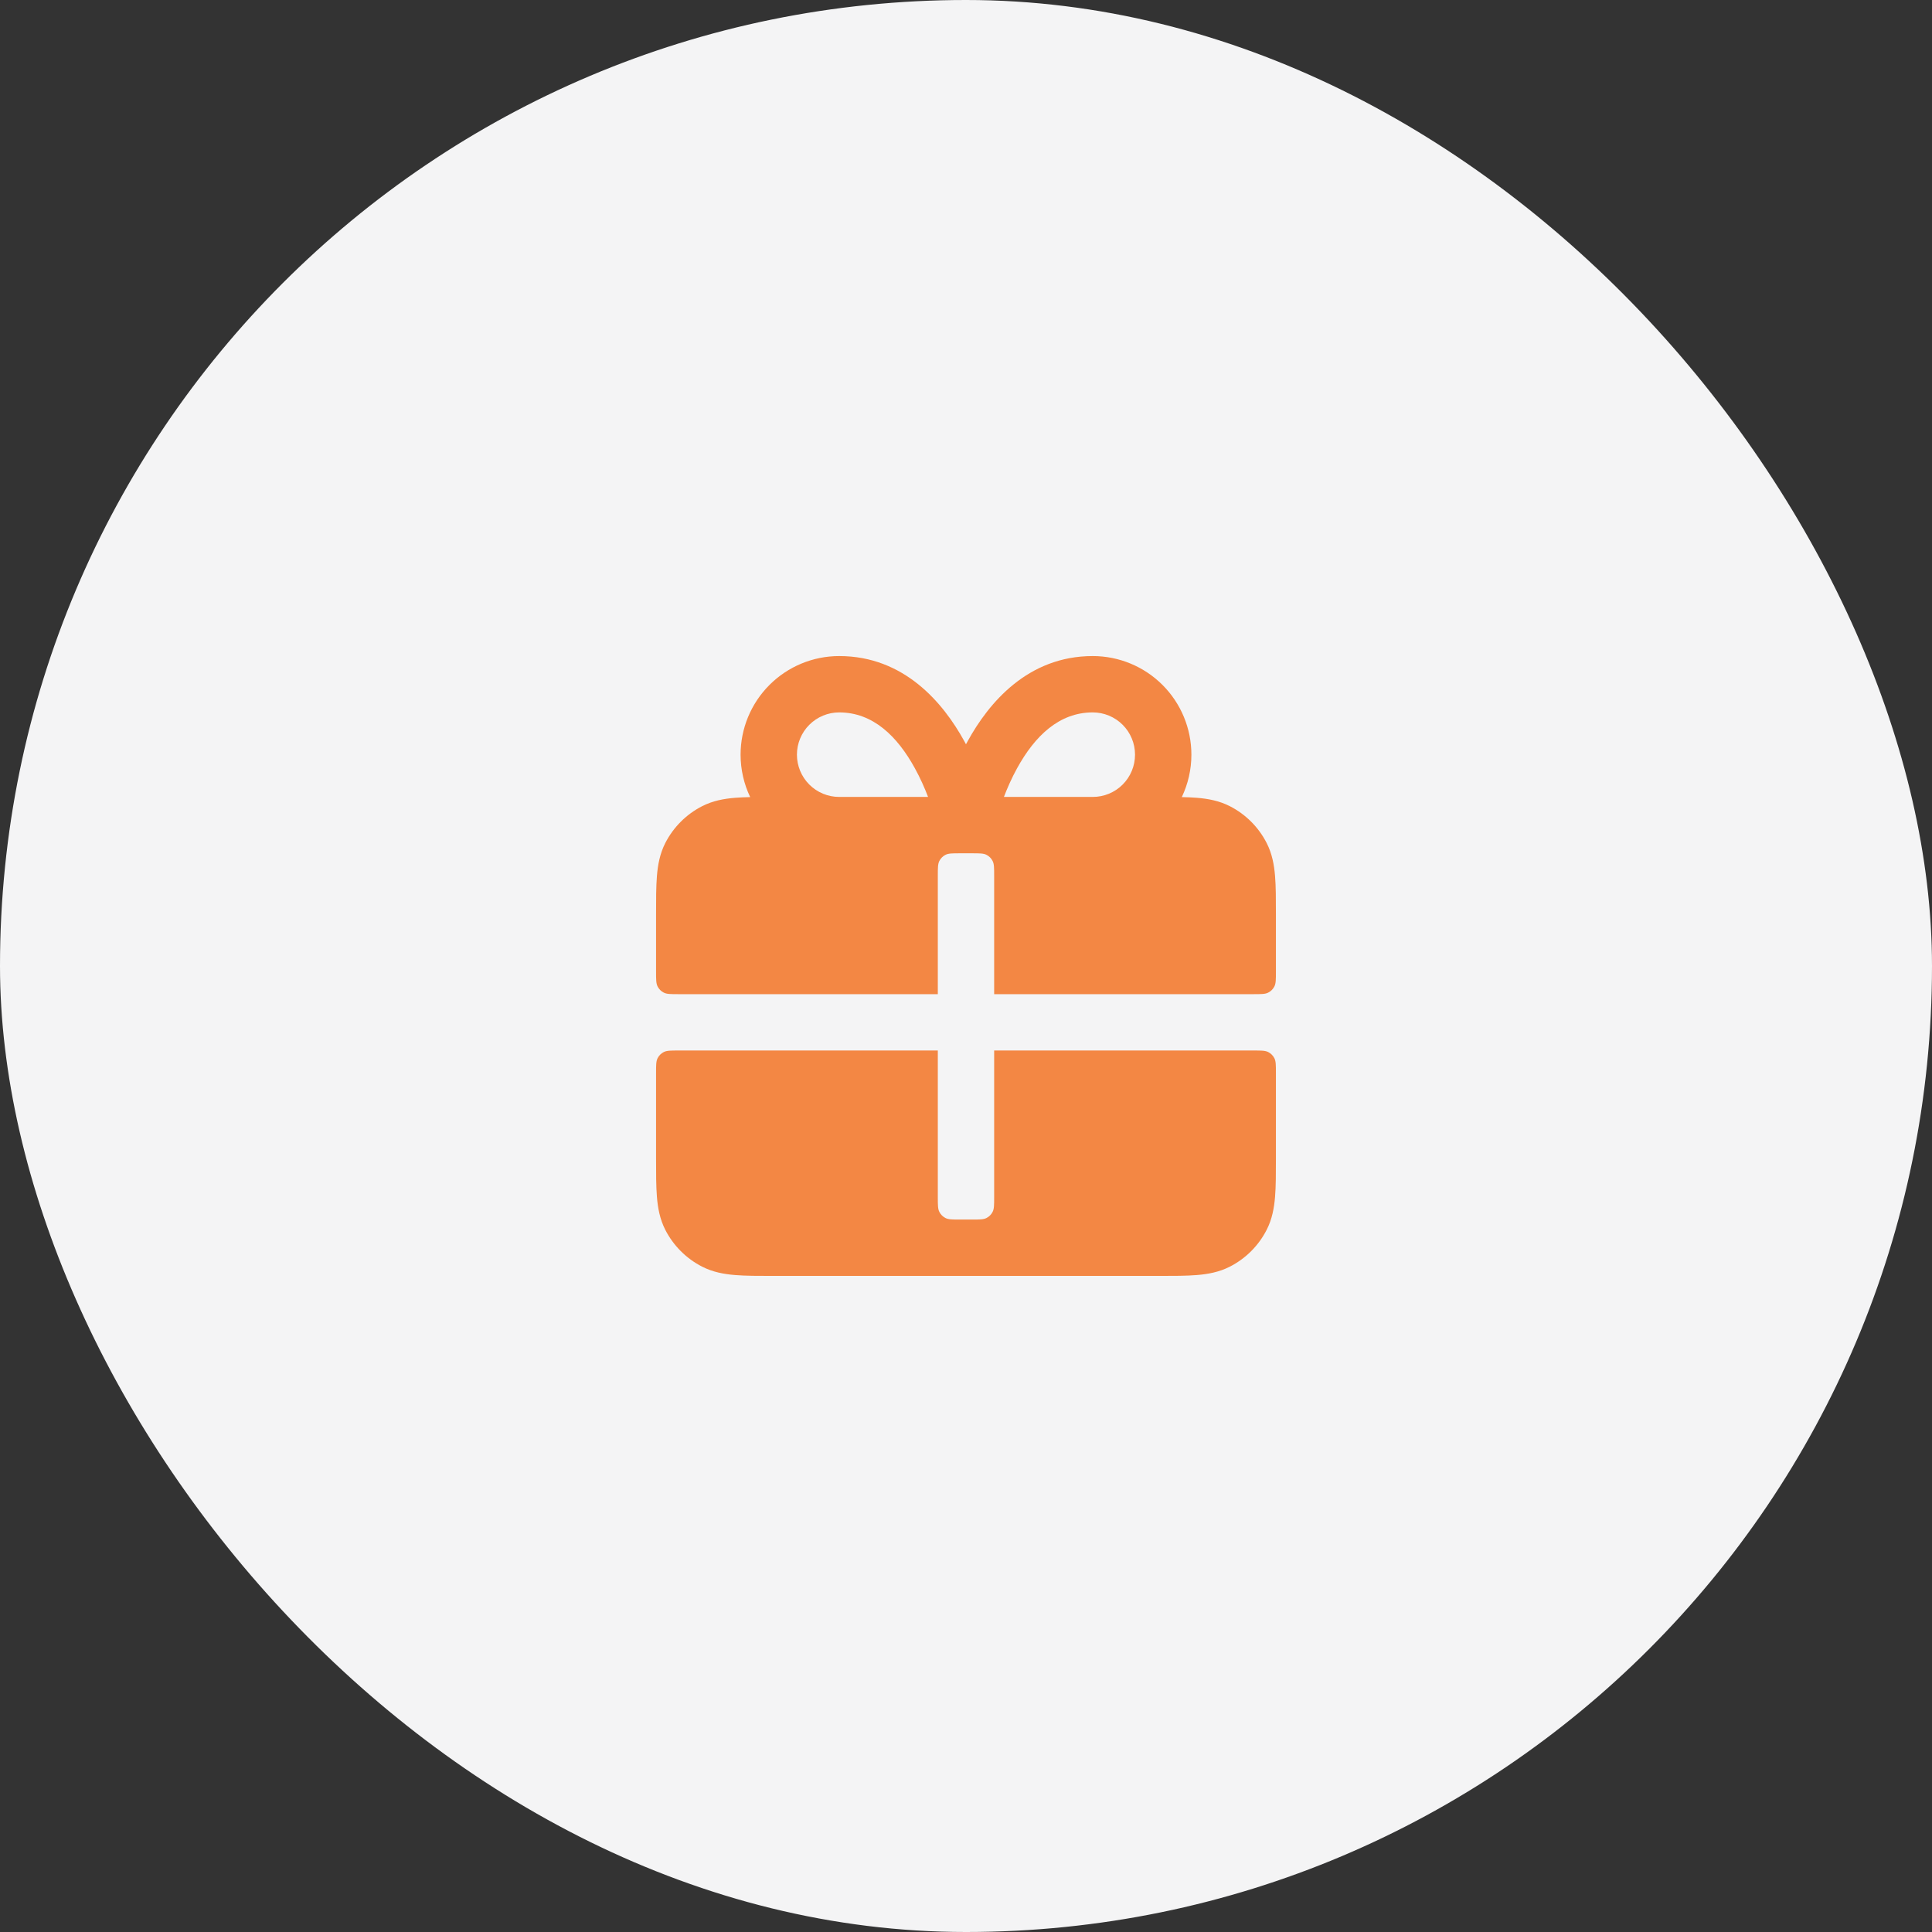 <svg width="80" height="80" viewBox="0 0 80 80" fill="none" xmlns="http://www.w3.org/2000/svg">
<rect x="0" y="0" width="80" height="80" fill="#333333" stroke="none"/>
<rect width="80" height="80" rx="40" fill="#F4F4F5"/>
<path fill-rule="evenodd" clip-rule="evenodd" d="M39.999 30.819C39.976 30.775 39.952 30.731 39.928 30.687C39.057 29.105 37.44 27.166 34.749 27.166C33.666 27.166 32.628 27.596 31.862 28.362C31.096 29.128 30.666 30.166 30.666 31.249C30.666 31.863 30.804 32.462 31.063 33.006C30.838 33.011 30.629 33.019 30.439 33.035C29.977 33.073 29.518 33.156 29.077 33.381C28.419 33.716 27.883 34.252 27.547 34.91C27.323 35.352 27.239 35.811 27.202 36.272C27.166 36.709 27.166 37.239 27.166 37.854V40.233C27.166 40.559 27.166 40.723 27.23 40.847C27.285 40.957 27.375 41.047 27.485 41.102C27.609 41.166 27.773 41.166 28.099 41.166H38.833V36.266C38.833 35.939 38.833 35.776 38.896 35.651C38.952 35.541 39.041 35.452 39.151 35.396C39.276 35.333 39.439 35.333 39.766 35.333H40.233C40.559 35.333 40.723 35.333 40.847 35.396C40.957 35.452 41.047 35.541 41.102 35.651C41.166 35.776 41.166 35.939 41.166 36.266V41.166H51.899C52.226 41.166 52.389 41.166 52.514 41.102C52.624 41.047 52.713 40.957 52.769 40.847C52.833 40.723 52.833 40.559 52.833 40.233V37.854C52.833 37.239 52.833 36.709 52.797 36.272C52.759 35.811 52.676 35.352 52.451 34.91C52.116 34.252 51.58 33.716 50.922 33.381C50.48 33.156 50.022 33.073 49.56 33.035C49.37 33.019 49.161 33.011 48.936 33.006C49.195 32.462 49.333 31.863 49.333 31.249C49.333 30.166 48.903 29.128 48.137 28.362C47.371 27.596 46.332 27.166 45.249 27.166C42.559 27.166 40.941 29.105 40.071 30.687C40.047 30.731 40.023 30.775 39.999 30.819ZM33.512 30.012C33.84 29.684 34.285 29.499 34.749 29.499C36.142 29.499 37.15 30.477 37.883 31.812C38.106 32.217 38.287 32.627 38.429 32.999H34.749C34.285 32.999 33.84 32.815 33.512 32.487C33.184 32.159 32.999 31.713 32.999 31.249C32.999 30.785 33.184 30.34 33.512 30.012ZM45.249 32.999H41.57C41.712 32.627 41.892 32.217 42.115 31.812C42.849 30.477 43.856 29.499 45.249 29.499C45.714 29.499 46.159 29.684 46.487 30.012C46.815 30.34 46.999 30.785 46.999 31.249C46.999 31.713 46.815 32.159 46.487 32.487C46.159 32.815 45.714 32.999 45.249 32.999Z" fill="#F38744"/>
<path d="M28.099 43.499C27.773 43.499 27.609 43.499 27.485 43.563C27.375 43.619 27.285 43.708 27.23 43.818C27.166 43.943 27.166 44.106 27.166 44.433V47.978C27.166 48.593 27.166 49.123 27.202 49.56C27.239 50.022 27.323 50.48 27.547 50.922C27.883 51.58 28.419 52.116 29.077 52.451C29.518 52.676 29.977 52.759 30.439 52.797C30.875 52.833 31.406 52.833 32.021 52.833L47.978 52.833C48.593 52.833 49.123 52.833 49.56 52.797C50.022 52.759 50.48 52.676 50.922 52.451C51.58 52.116 52.116 51.58 52.451 50.922C52.676 50.48 52.759 50.022 52.797 49.56C52.833 49.123 52.833 48.593 52.833 47.978V44.433C52.833 44.106 52.833 43.943 52.769 43.818C52.713 43.708 52.624 43.619 52.514 43.563C52.389 43.499 52.226 43.499 51.899 43.499H41.166V49.566C41.166 49.893 41.166 50.056 41.102 50.181C41.047 50.291 40.957 50.38 40.847 50.436C40.723 50.499 40.559 50.499 40.233 50.499H39.766C39.439 50.499 39.276 50.499 39.151 50.436C39.041 50.38 38.952 50.291 38.896 50.181C38.833 50.056 38.833 49.893 38.833 49.566V43.499H28.099Z" fill="#F38744"/>
</svg>
